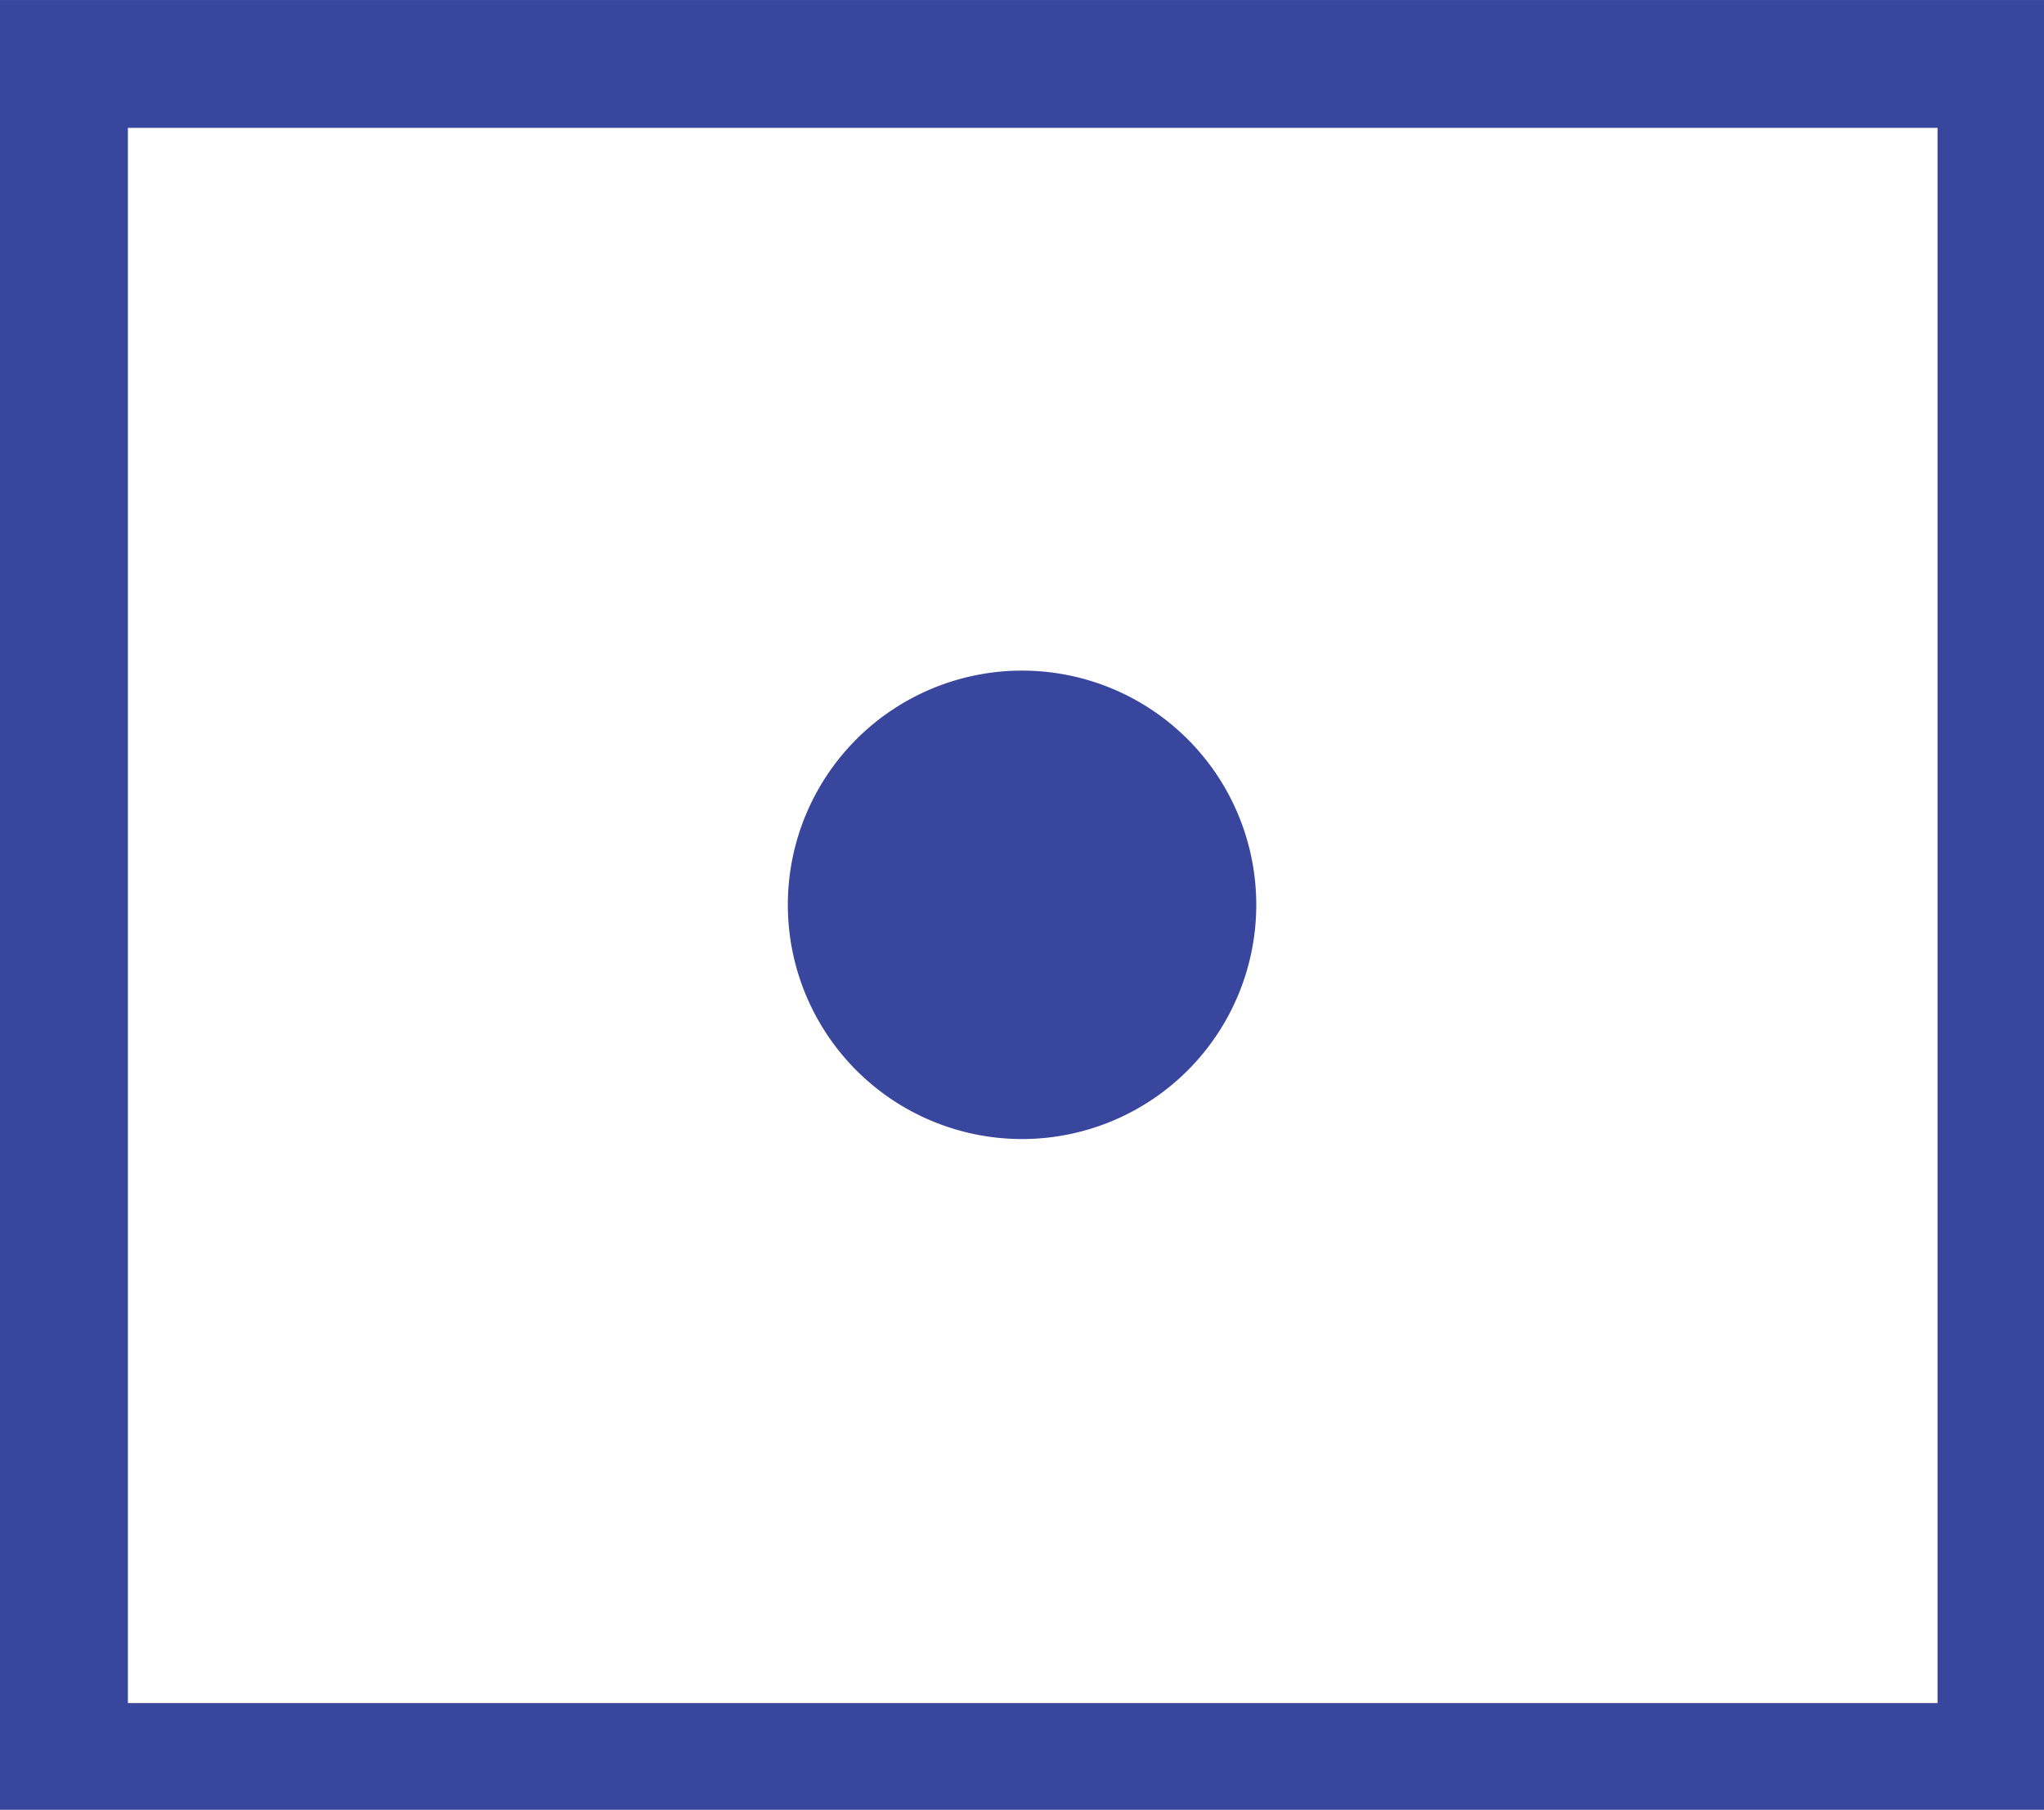 <?xml version="1.0" encoding="UTF-8" standalone="no"?>
<!-- Created with Inkscape (http://www.inkscape.org/) -->

<svg
   width="39.687mm"
   height="35.14mm"
   viewBox="0 0 39.687 35.14"
   version="1.1"
   id="svg1"
   xml:space="preserve"
   xmlns="http://www.w3.org/2000/svg"
   xmlns:svg="http://www.w3.org/2000/svg"><rect x="0" y="0" width="39.687" height="35.14" fill="#808080" stroke="none"/><defs
     id="defs1"><linearGradient
       id="swatch4"><stop
         style="stop-color:#000000;stop-opacity:1;"
         offset="0"
         id="stop4" /></linearGradient></defs><g
     id="layer1"
     transform="translate(-85.246,-130.93)"><path
       style="color:#000000;fill:#ffffff;fill-opacity:1;fill-rule:evenodd;stroke:#ffffff;stroke-width:0;stroke-dasharray:none;stroke-opacity:1;paint-order:markers stroke fill"
       d="M 9.095,11.369 H 44.235 V 41.961 H 9.095 Z"
       id="path4"
       transform="translate(78.632,122.042)" /><path
       id="path1"
       style="fill:#38469d;fill-opacity:1"
       class="st0"
       d="M 31.006,26.458 A 4.548,4.548 0 0 0 26.459,21.91 4.548,4.548 0 0 0 21.911,26.458 4.548,4.548 0 0 0 26.459,31.006 4.548,4.548 0 0 0 31.006,26.458 Z M 44.235,11.369 v 30.592 H 9.095 V 11.369 H 44.235 m 2.067,-2.48 H 6.614 v 35.14 H 46.302 Z"
       transform="translate(78.632,122.042)" /></g></svg>
